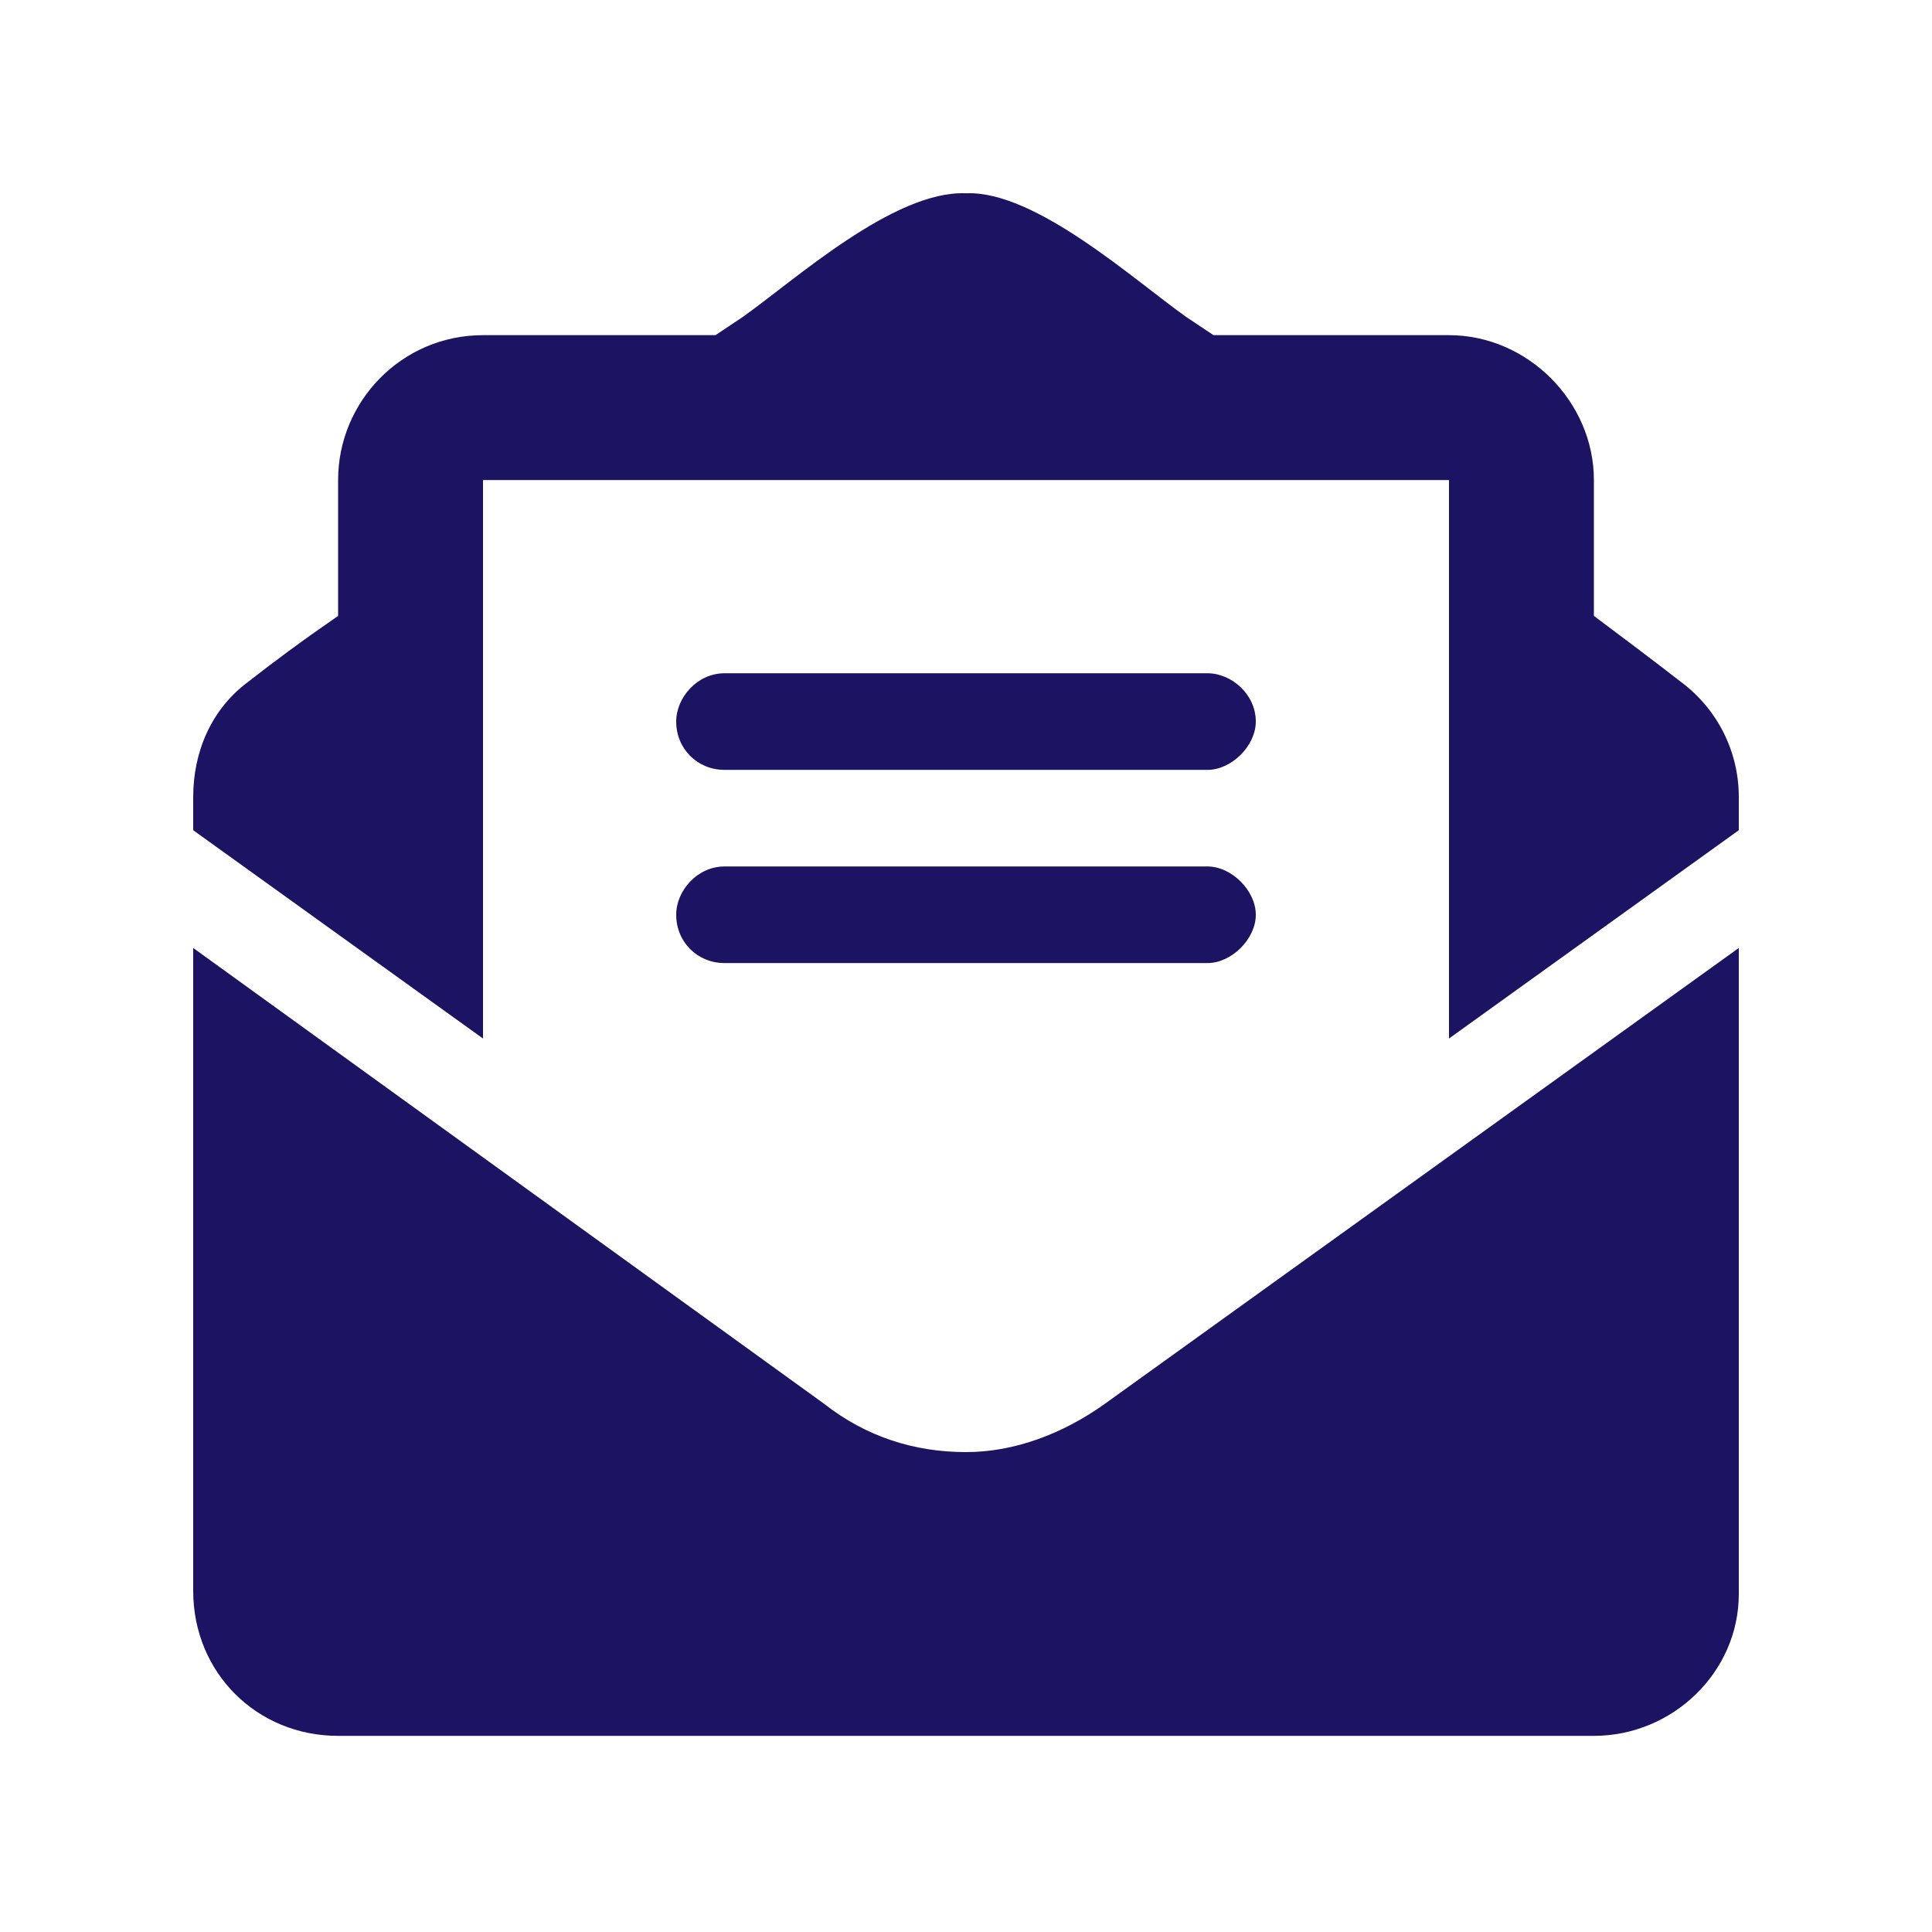 <svg width="50" height="50" viewBox="0 0 50 50" fill="none" xmlns="http://www.w3.org/2000/svg">
<path d="M25 37.58C26.25 37.58 27.5 37.111 28.594 36.33L45 24.533V41.252C45 43.283 43.281 44.924 41.25 44.924H8.75C6.641 44.924 5 43.283 5 41.174V24.533L21.328 36.33C22.422 37.189 23.672 37.58 25 37.58ZM43.516 17.658C44.453 18.361 45 19.455 45 20.627V21.486L37.5 26.877V12.424H12.5V26.877L5 21.486V20.627C5 19.455 5.469 18.361 6.406 17.658C7.109 17.111 7.734 16.642 8.75 15.939V12.424C8.75 10.393 10.391 8.674 12.5 8.674H18.516C18.75 8.518 18.984 8.361 19.219 8.205C20.547 7.268 23.125 4.924 25 5.002C26.797 4.924 29.375 7.268 30.703 8.205C30.938 8.361 31.172 8.518 31.406 8.674H37.5C39.531 8.674 41.25 10.393 41.25 12.424V15.939C42.188 16.642 42.812 17.111 43.516 17.658ZM18.75 24.924C18.047 24.924 17.5 24.377 17.5 23.674C17.5 23.049 18.047 22.424 18.75 22.424H31.25C31.875 22.424 32.5 23.049 32.5 23.674C32.5 24.299 31.875 24.924 31.25 24.924H18.75ZM18.75 19.924C18.047 19.924 17.5 19.377 17.5 18.674C17.5 18.049 18.047 17.424 18.75 17.424H31.25C31.875 17.424 32.5 17.971 32.5 18.674C32.5 19.299 31.875 19.924 31.25 19.924H18.75Z" fill="#1C1463"/>
</svg>
